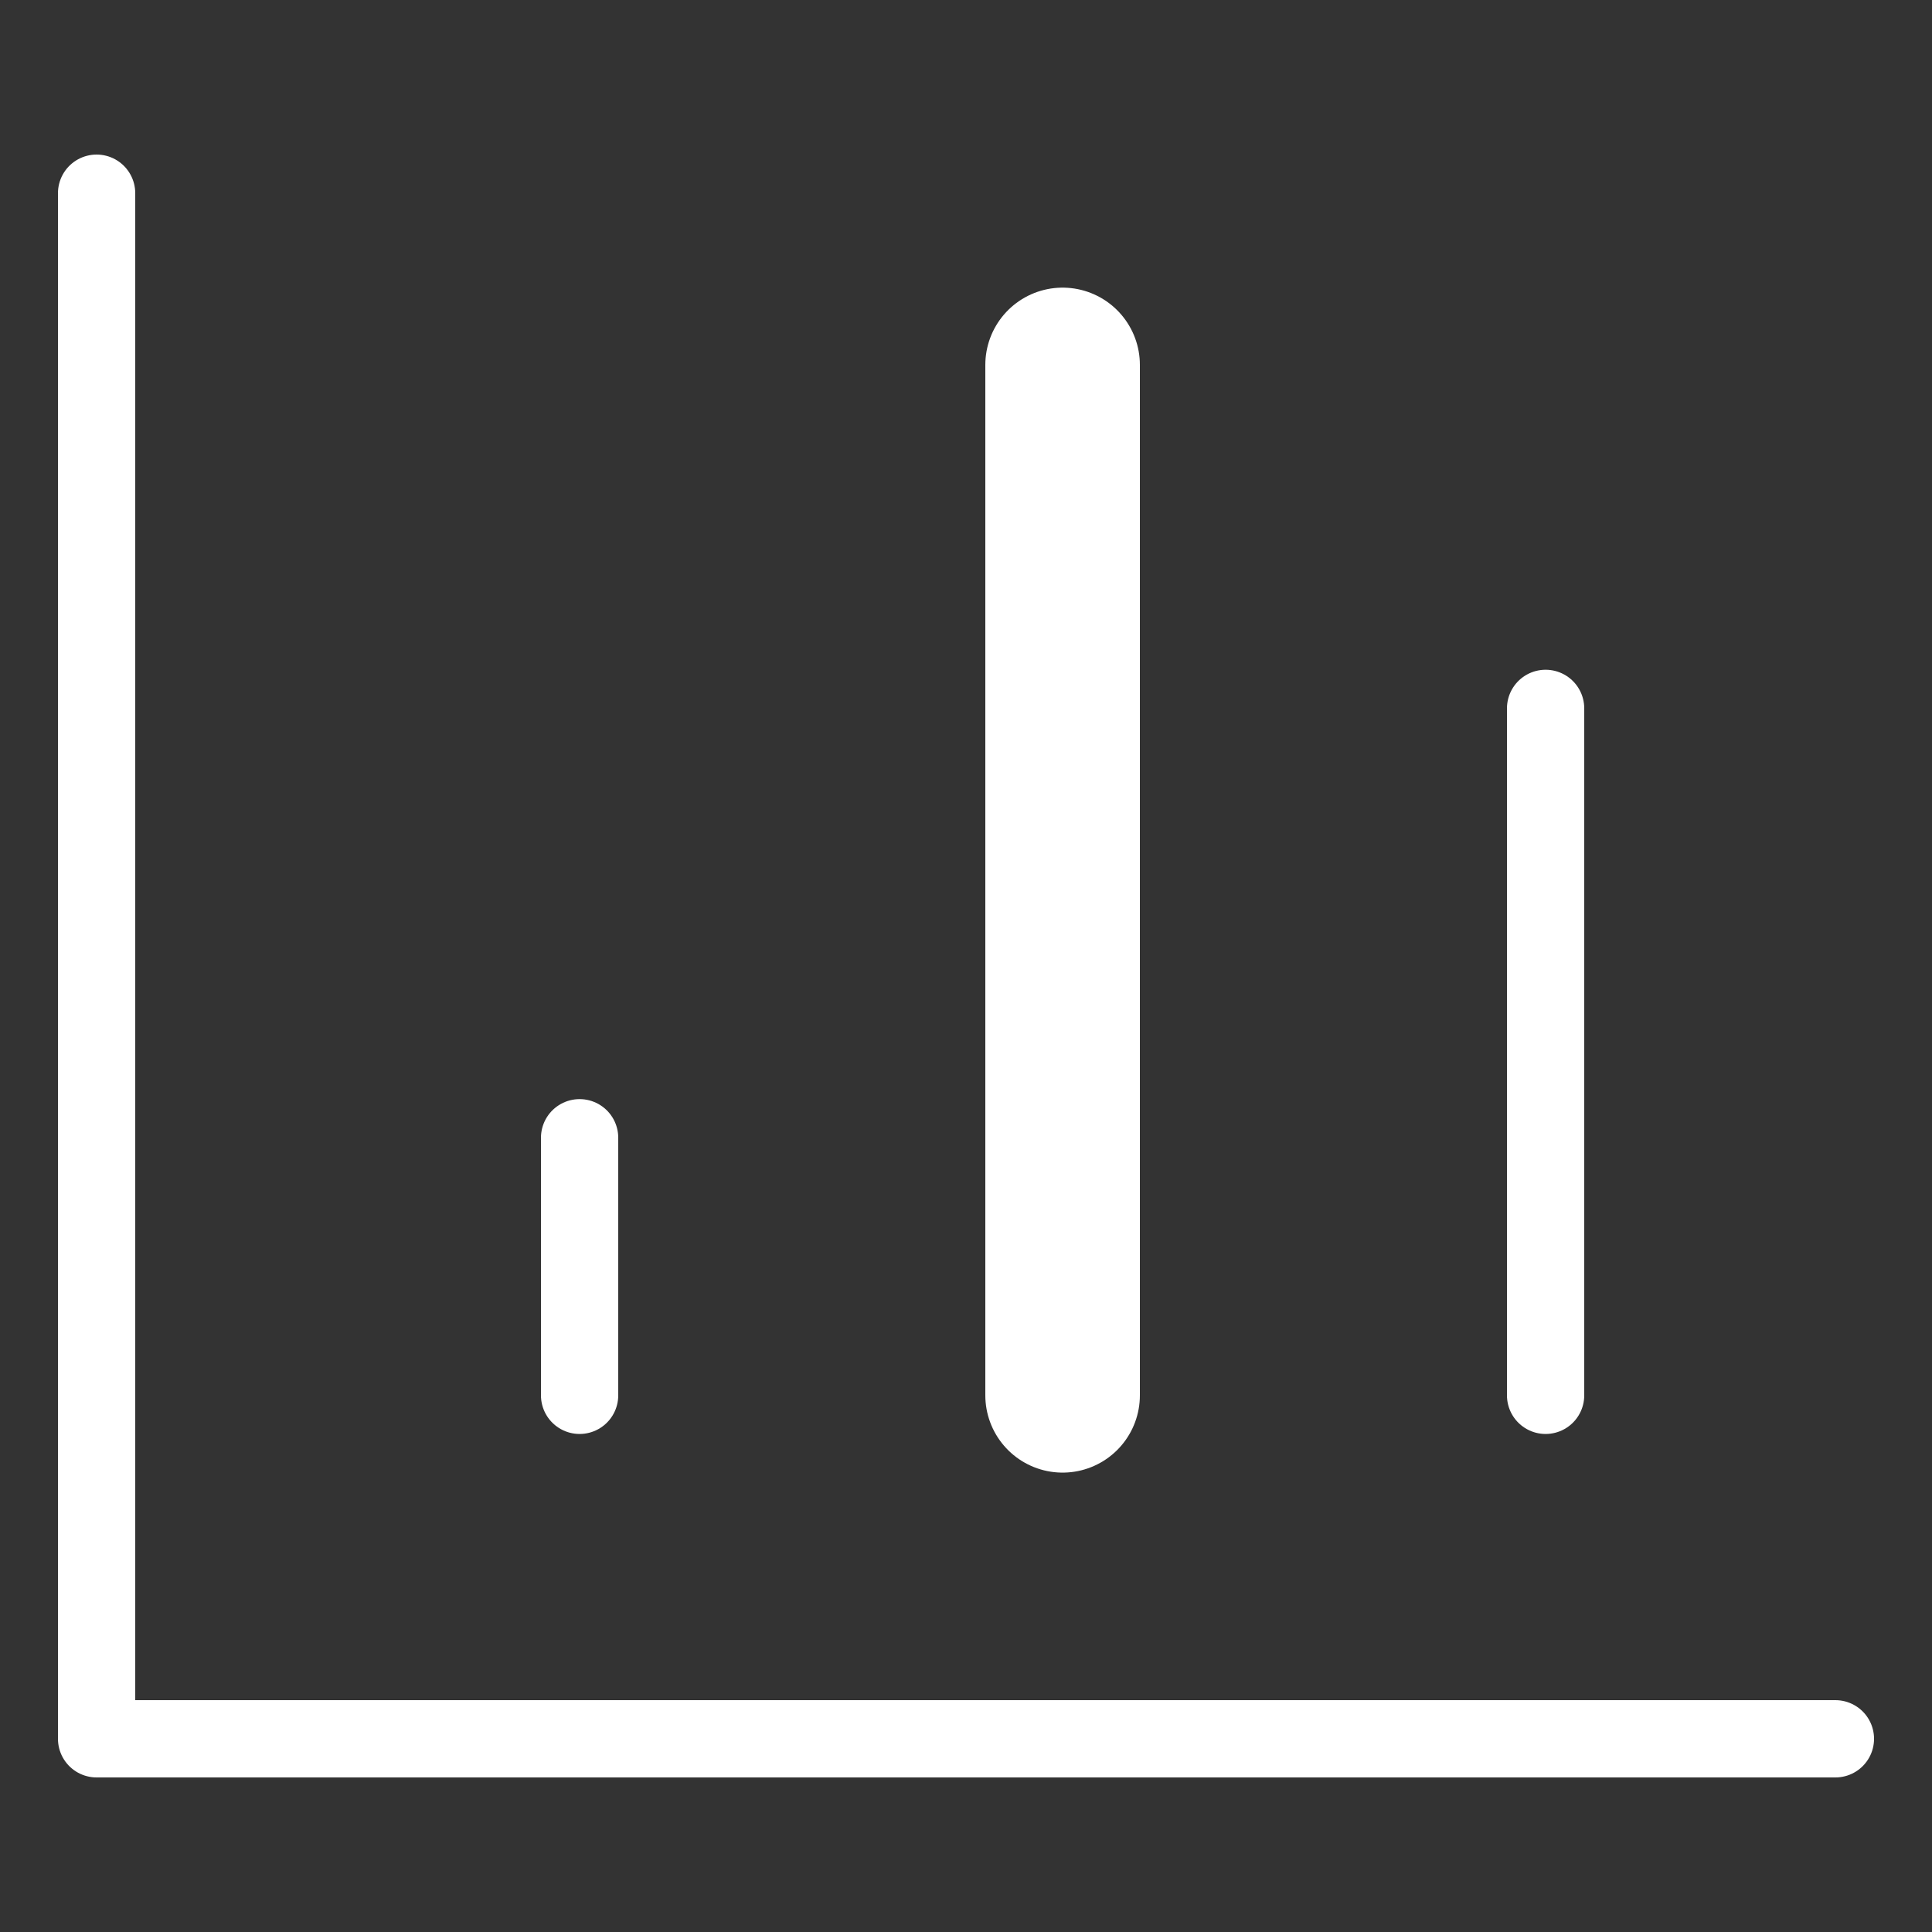 <svg width="50" height="50" viewBox="0 0 50 50" fill="none" xmlns="http://www.w3.org/2000/svg">
<rect x="0" y="0" width="50" height="50" fill="#333333" stroke="none"/>
<path d="M2.5 5V45H47.5" stroke="white" stroke-width="2" stroke-linecap="round" stroke-linejoin="round"/>
<path d="M40 36.111V18.333" stroke="white" stroke-width="2" stroke-linecap="round" stroke-linejoin="round"/>
<path d="M27.5 36.111V9.444" stroke="white" stroke-width="4" stroke-linecap="round" stroke-linejoin="round"/>
<path d="M15 36.111V29.445" stroke="white" stroke-width="2" stroke-linecap="round" stroke-linejoin="round"/>
</svg>
